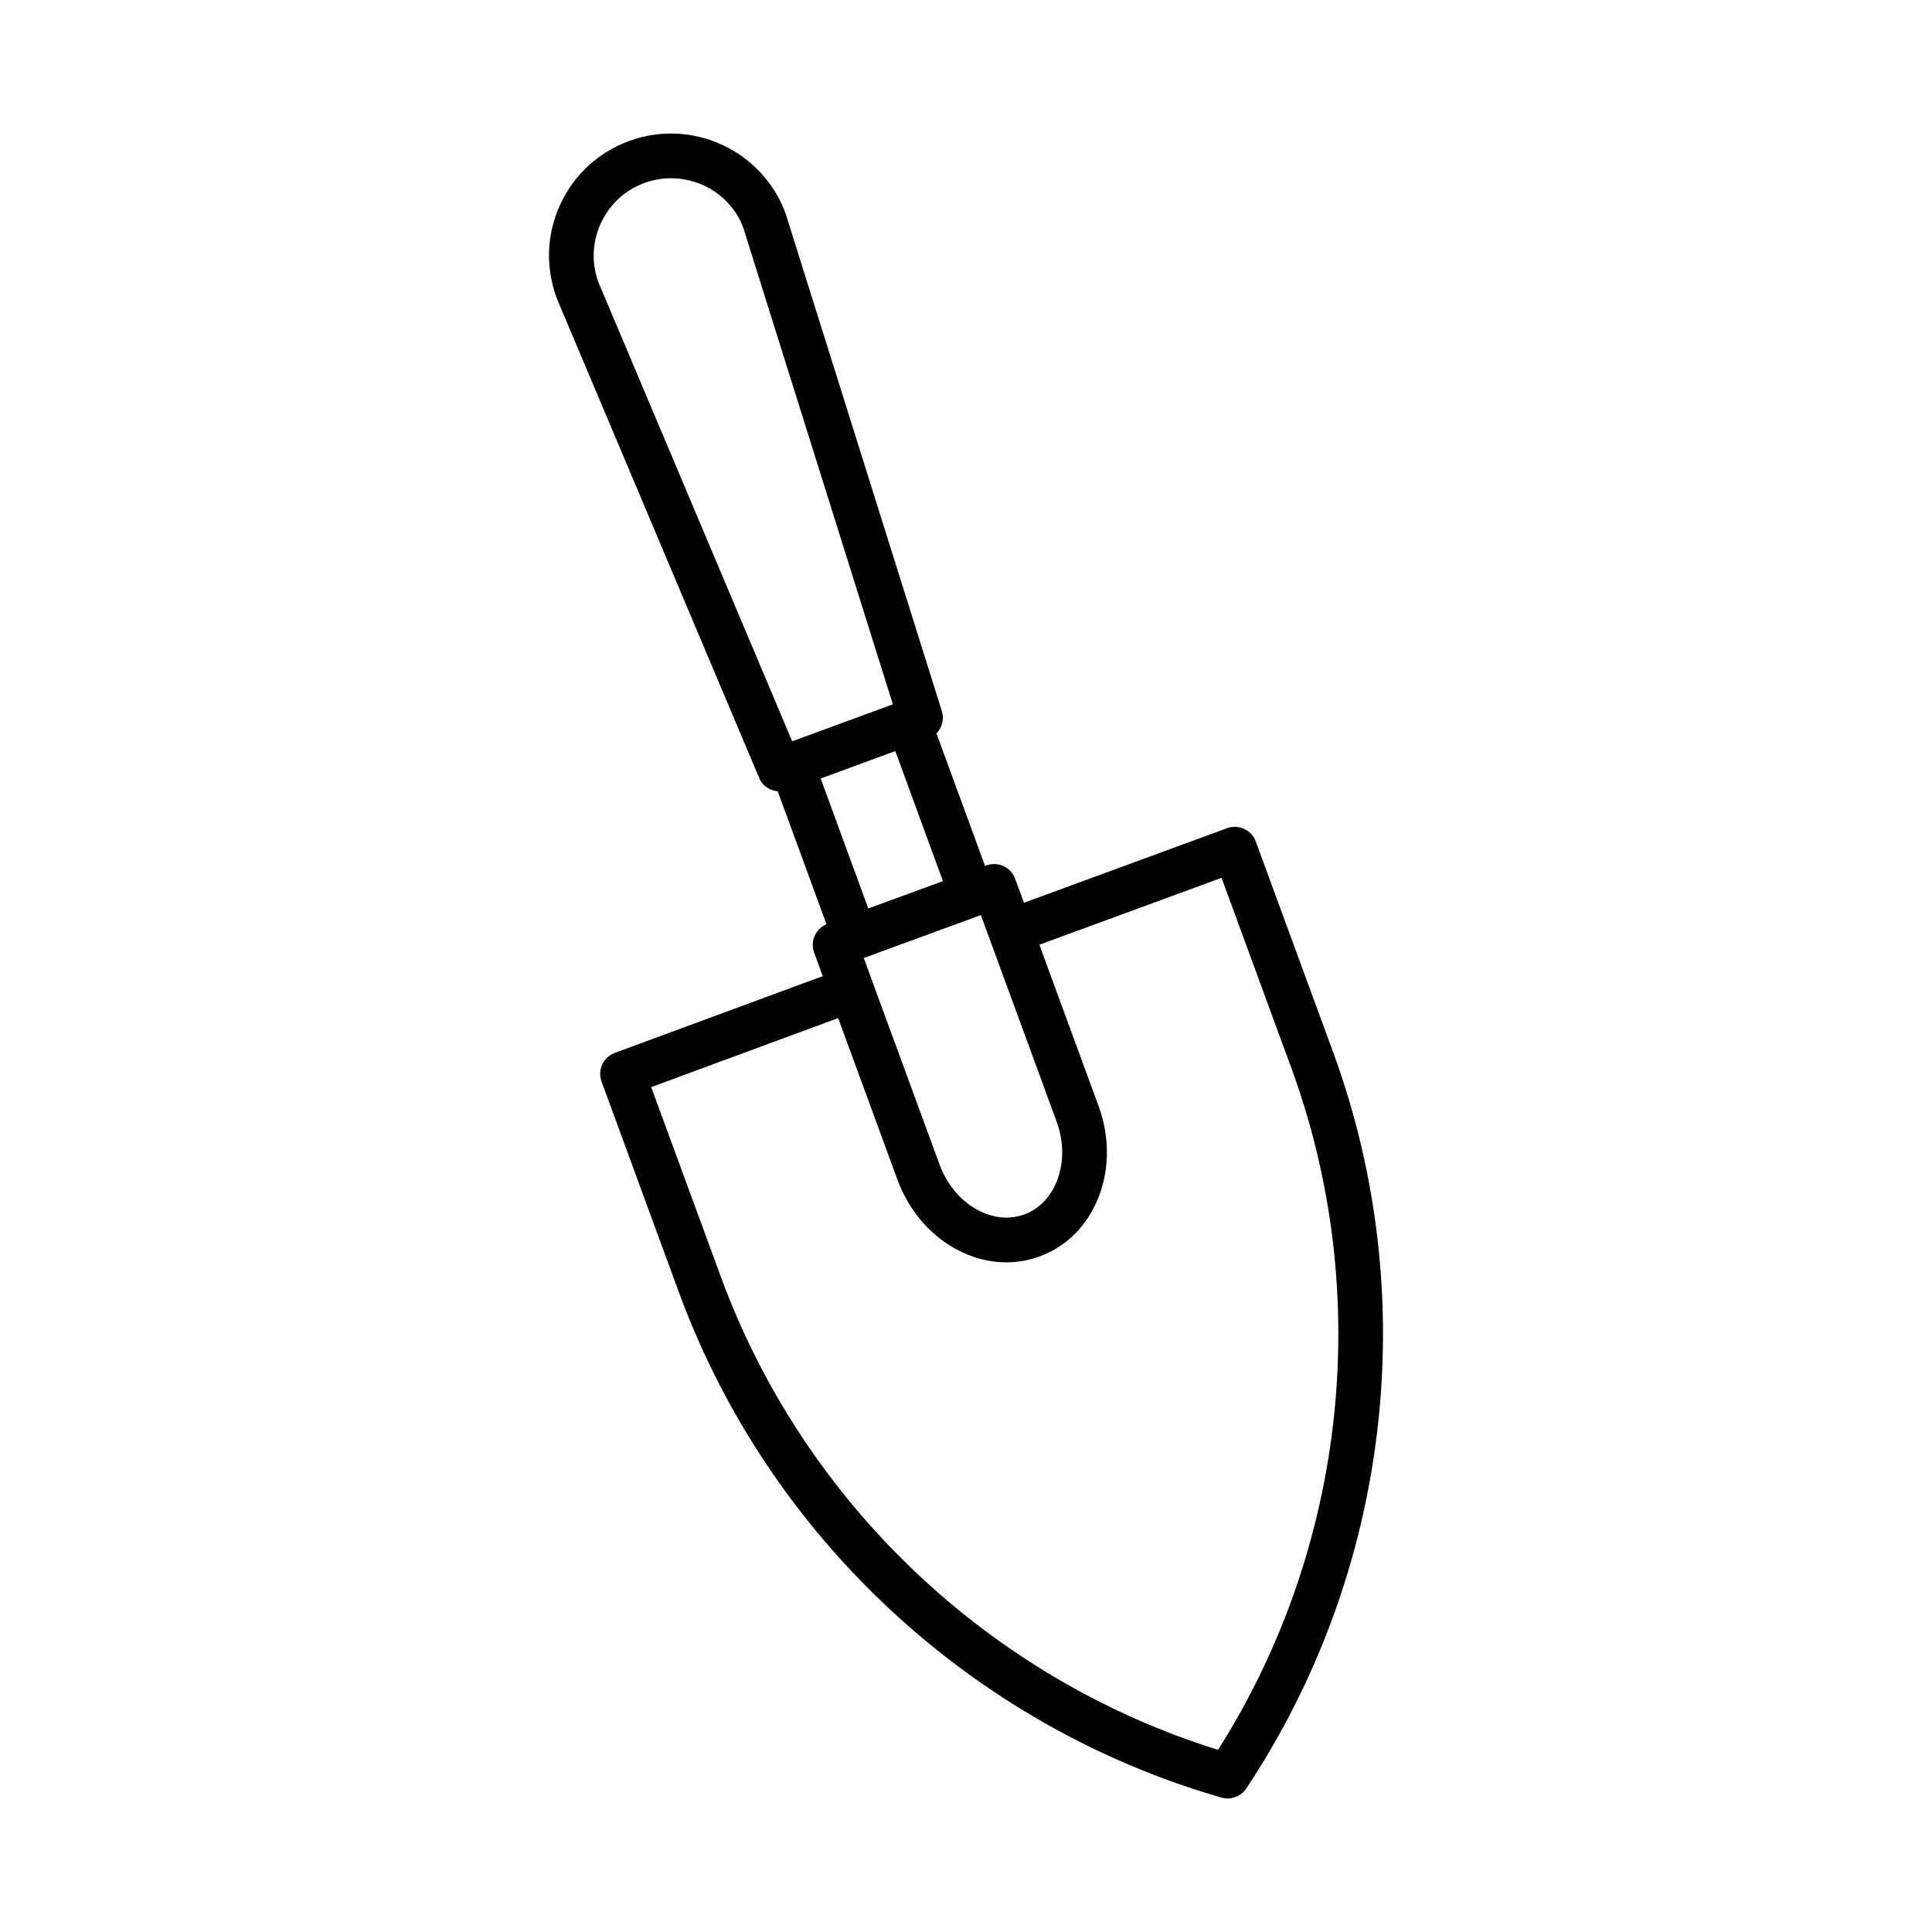<?xml version="1.0" encoding="UTF-8"?>
<!-- Uploaded to: SVG Repo, www.svgrepo.com, Generator: SVG Repo Mixer Tools -->
<svg fill="#000000" width="800px" height="800px" version="1.1" viewBox="144 144 512 512" xmlns="http://www.w3.org/2000/svg">
 <path d="m497.28 422.8-20.488-55.801c-1.113-3.078-4.555-4.625-7.59-3.527l-53.84 19.766-2.34-6.375c-0.551-1.477-1.648-2.676-3.078-3.34-1.418-0.652-3.078-0.695-4.527-0.188l-0.375 0.137-12.875-35.105c1.465-1.512 2.117-3.723 1.449-5.859l-41.414-131.91c-6.133-16.738-24.754-25.379-41.5-19.223-8.113 2.981-14.59 8.938-18.219 16.781-3.629 7.836-3.992 16.621-0.895 25l53.648 127.11c0.855 2.047 2.793 3.223 4.871 3.441l12.926 35.238c-2.891 1.223-4.375 4.484-3.293 7.461l2.305 6.281-55.113 20.34c-3.066 1.129-4.625 4.527-3.516 7.59l20.488 55.816c23.773 64.754 77.52 114.83 143.79 133.95 0.551 0.145 1.098 0.23 1.648 0.23 1.953 0 3.816-0.969 4.93-2.644 38.172-57.469 46.777-130.42 23.004-195.17zm-91.02-29.969c0.008 0.016 0.004 0.035 0.008 0.051 0.008 0.016 0.023 0.027 0.027 0.043l17.699 48.254c1.922 5.219 1.996 10.73 0.215 15.5-1.664 4.438-4.785 7.691-8.762 9.168-4.008 1.434-8.461 0.996-12.609-1.332-4.453-2.473-7.953-6.723-9.863-11.945l-20.07-54.688 31.031-11.379zm-103.67-174.02c-1.879-5.148-1.648-10.715 0.652-15.684s6.391-8.75 11.539-10.637c2.328-0.852 4.715-1.258 7.055-1.258 8.344 0 16.195 5.106 19.16 13.172l39.621 126.25-26.68 9.797zm58.895 131.5 19.781-7.266 12.625 34.465-19.781 7.246zm105.31 257.42c-60.734-18.941-109.8-65.52-131.76-125.37l-18.465-50.266 49.547-18.293 15.723 42.844c2.906 7.883 8.301 14.359 15.211 18.219 4.383 2.43 9.023 3.672 13.637 3.672 2.992 0 5.973-0.535 8.836-1.578 7.273-2.676 12.883-8.402 15.777-16.137 2.777-7.418 2.719-15.848-0.172-23.73l-15.684-42.734 48.277-17.723 18.438 50.234c21.98 59.855 14.691 127.12-19.363 180.86z"/>
</svg>